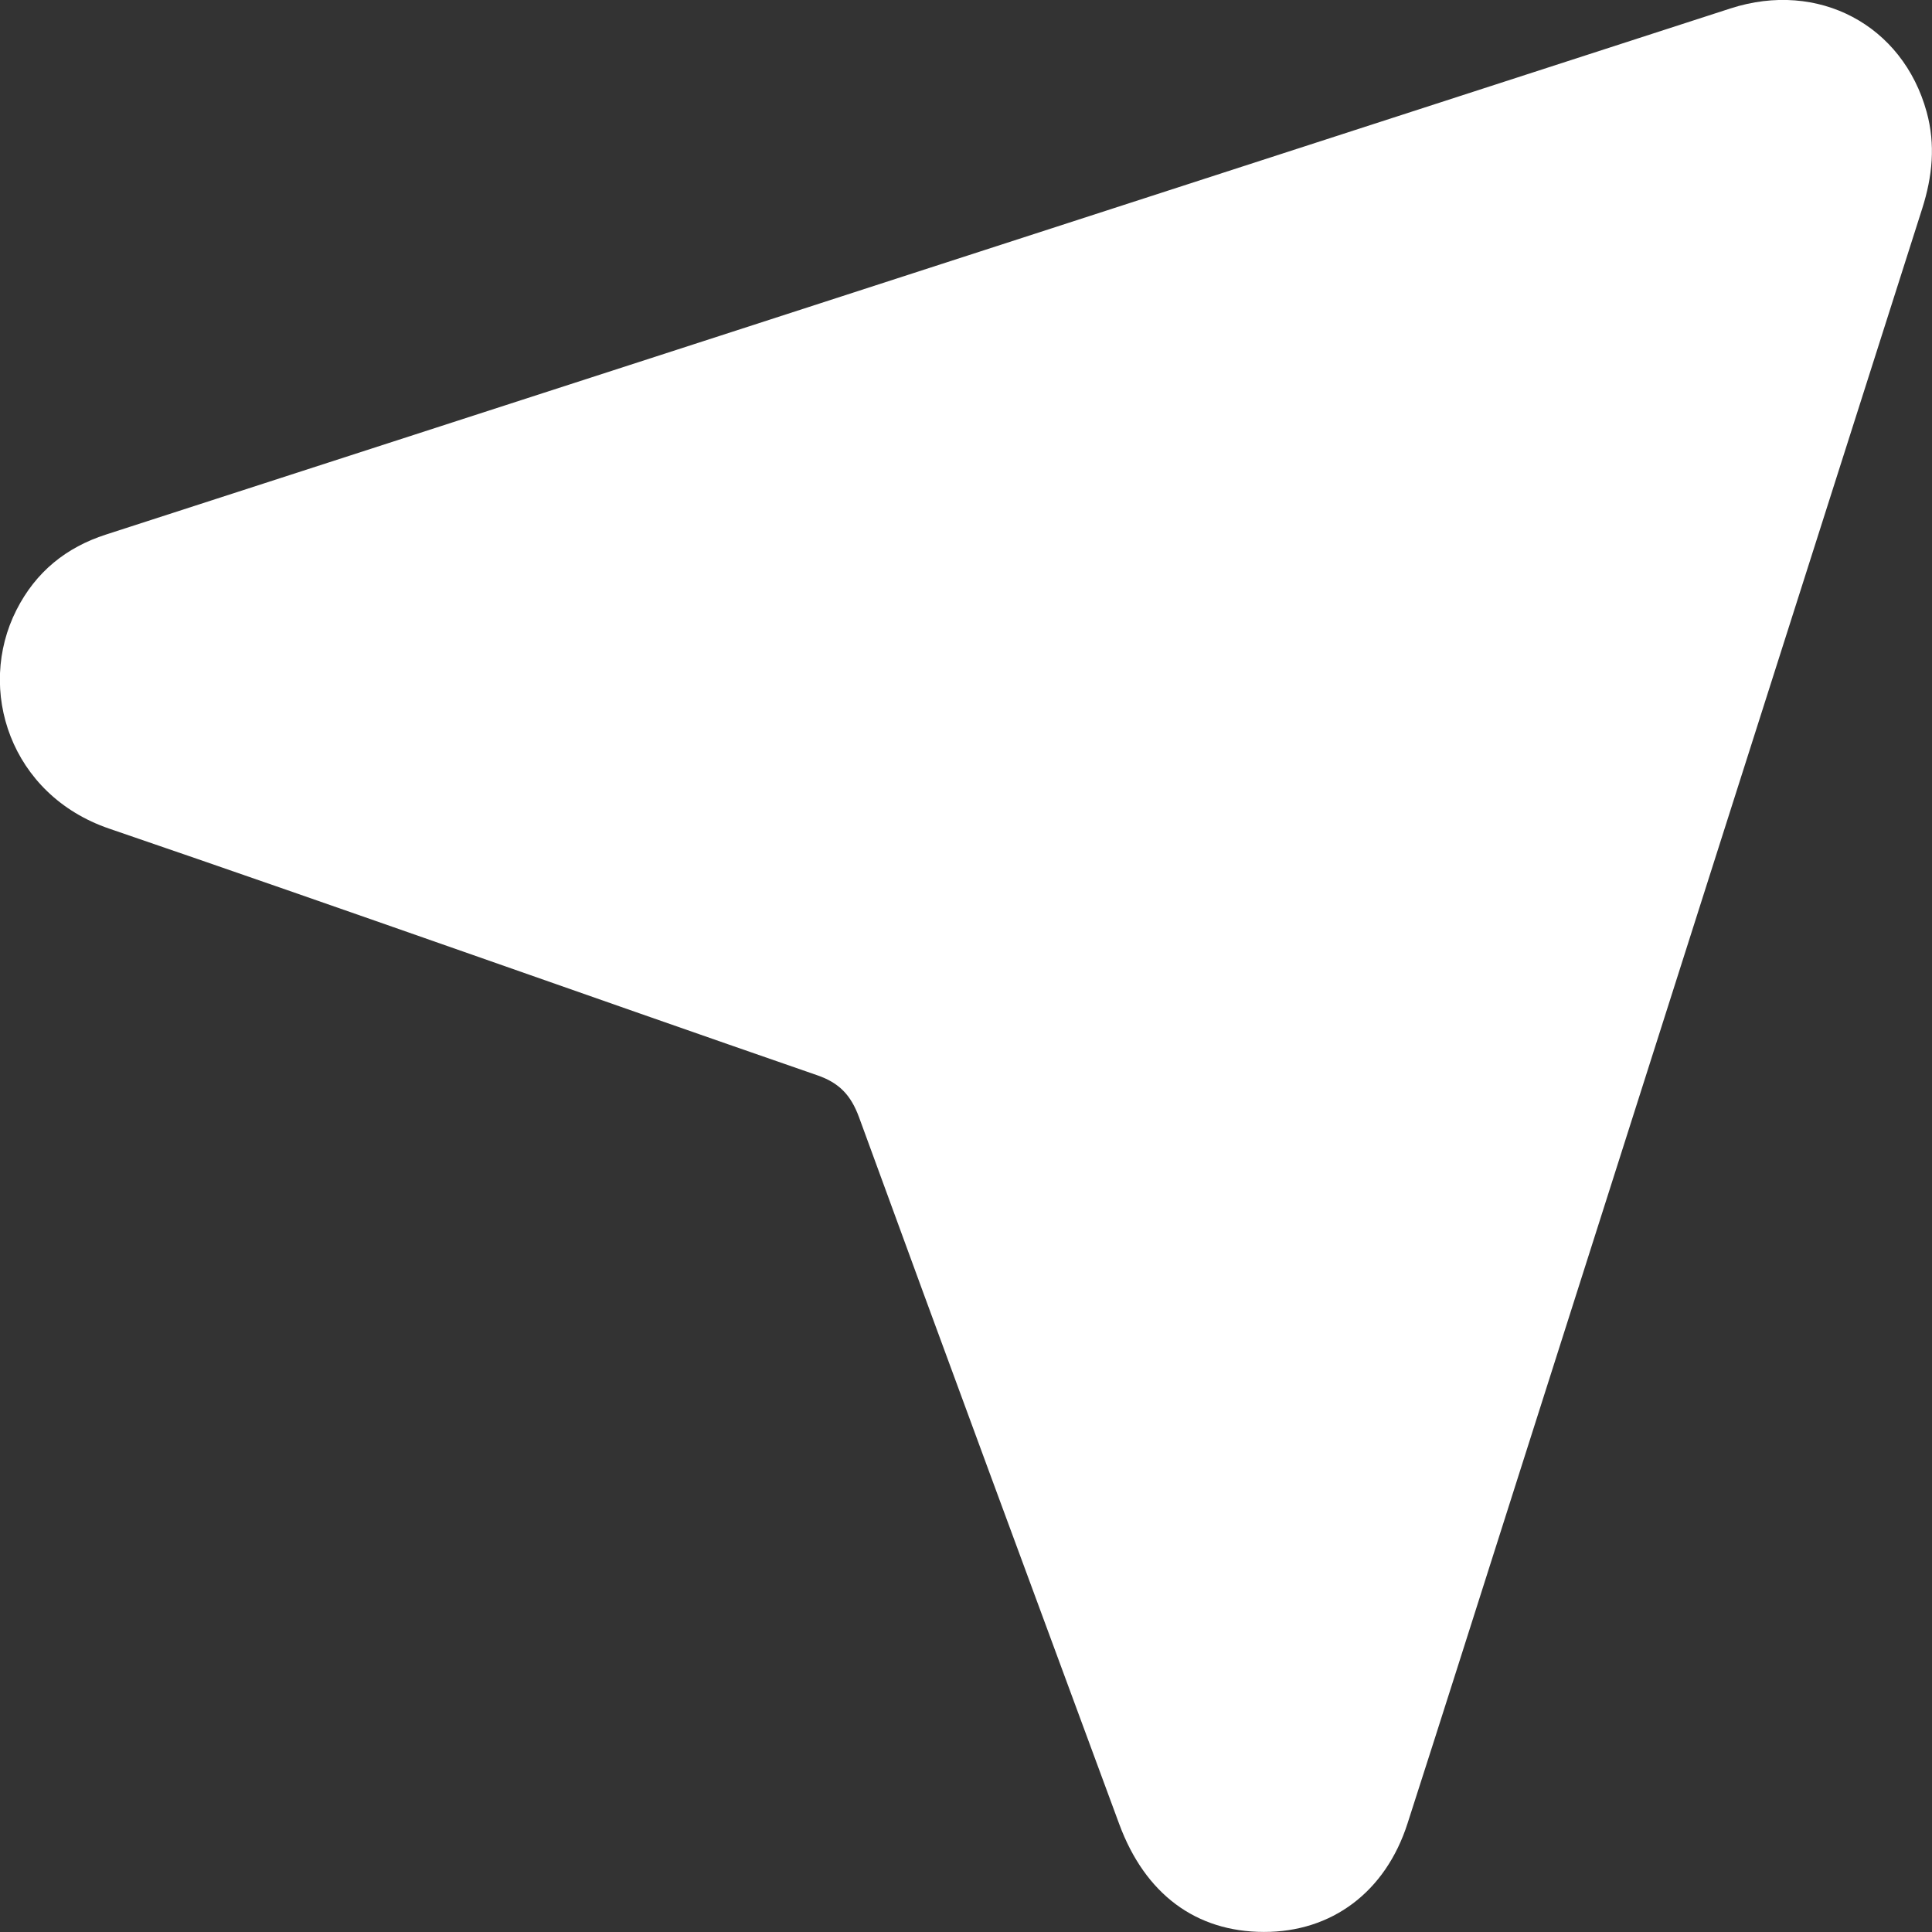 <svg width="29" height="29" viewBox="0 0 29 29" fill="none" xmlns="http://www.w3.org/2000/svg">
<rect x="0" y="0" width="29" height="29" fill="#333333" stroke="none"/>
<g clip-path="url(#clip0_550_9682)">
<path d="M18.97 28.999C17.951 28.997 17.188 28.431 16.8 27.38C15.495 23.846 14.187 20.312 12.895 16.772C12.772 16.436 12.595 16.253 12.267 16.14C8.722 14.913 5.188 13.652 1.639 12.438C0.153 11.93 -0.358 10.348 0.247 9.156C0.539 8.581 0.995 8.216 1.59 8.024C7.472 6.122 13.353 4.215 19.234 2.31C21.482 1.582 23.729 0.853 25.977 0.126C27.293 -0.299 28.561 0.374 28.92 1.681C29.055 2.173 29.006 2.65 28.853 3.131C26.811 9.533 24.773 15.937 22.733 22.339C22.198 24.017 21.667 25.696 21.127 27.372C20.796 28.401 19.989 29.002 18.97 28.999Z" fill="white"/>
</g>
<defs>
<clipPath id="clip0_550_9682">
<rect width="29" height="29" fill="white"/>
</clipPath>
</defs>
</svg>
